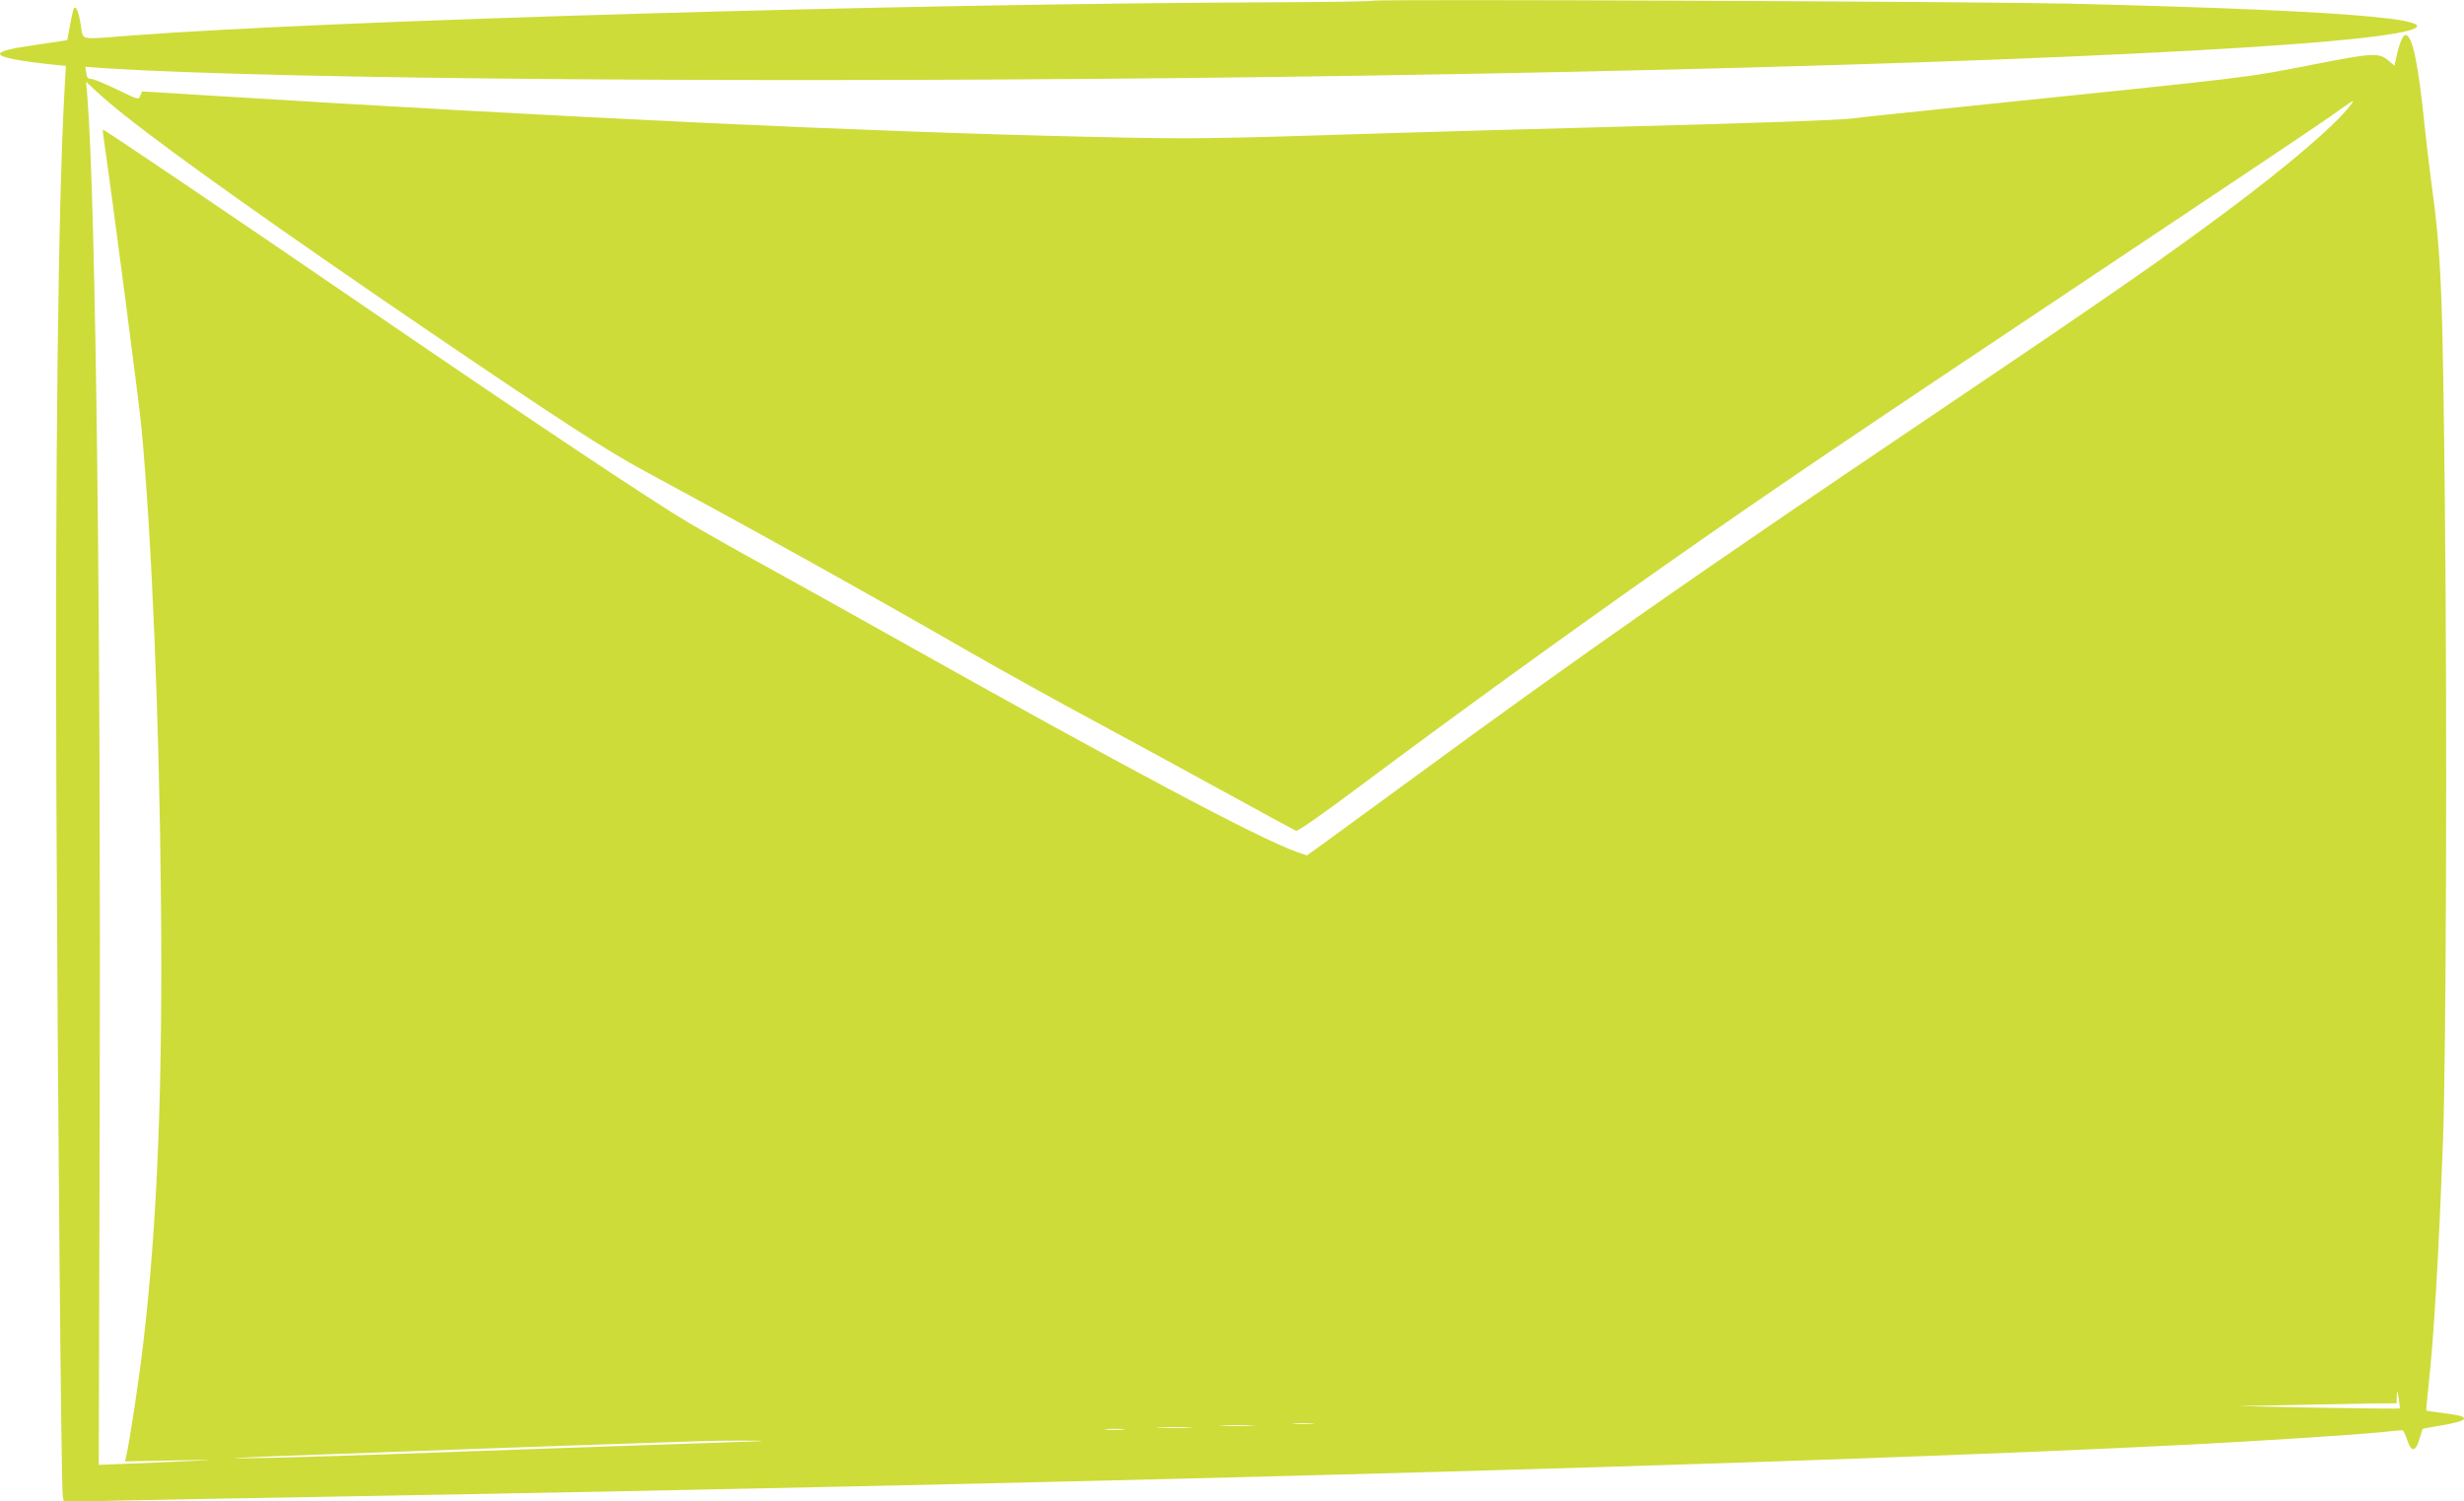 <?xml version="1.0" standalone="no"?>
<!DOCTYPE svg PUBLIC "-//W3C//DTD SVG 20010904//EN"
 "http://www.w3.org/TR/2001/REC-SVG-20010904/DTD/svg10.dtd">
<svg version="1.0" xmlns="http://www.w3.org/2000/svg"
 width="1280pt" height="780pt" viewBox="0 0 1280 780"
 preserveAspectRatio="xMidYMid meet">
<g transform="translate(0,780) scale(0.1,-0.1)"
fill="#cddc39" stroke="none">
<path d="M7129 7796 c-3 -3 -232 -7 -510 -8 -1931 -7 -4892 -93 -5944 -173
-271 -21 -241 -27 -255 53 -11 69 -24 101 -35 90 -5 -5 -18 -66 -35 -165 0 -2
-17 -5 -177 -28 -118 -17 -173 -31 -173 -45 0 -18 97 -37 279 -56 l63 -6 -6
-112 c-34 -581 -50 -1970 -43 -3701 7 -1581 25 -3561 33 -3614 l5 -33 277 6
c152 4 660 13 1127 21 4093 72 7764 175 9635 270 352 18 866 51 1004 65 54 6
102 10 106 10 5 0 16 -23 25 -51 22 -65 43 -63 64 6 8 28 15 51 16 52 0 1 32
7 70 13 93 15 145 29 145 40 0 12 -23 18 -114 30 -44 5 -80 11 -82 12 -1 2 4
57 11 123 28 246 53 671 76 1280 16 454 22 2118 10 3265 -12 1175 -19 1333
-71 1715 -10 77 -26 210 -35 295 -32 316 -62 462 -97 468 -16 3 -35 -45 -53
-131 l-6 -28 -30 25 c-52 44 -75 43 -411 -23 -337 -66 -285 -59 -1758 -211
-322 -33 -598 -62 -615 -65 -59 -9 -512 -25 -1275 -45 -426 -11 -908 -25
-1070 -30 -1045 -33 -1069 -33 -1610 -21 -1142 25 -2706 98 -4654 219 l-278
17 -9 -22 c-8 -22 -10 -22 -121 32 -62 30 -123 55 -134 55 -17 0 -23 7 -26 31
l-5 32 96 -7 c917 -59 3524 -79 6061 -46 2846 38 5215 128 5810 221 443 69
-122 123 -1660 160 -481 11 -3612 25 -3621 15z m-6479 -597 c259 -206 809
-596 1565 -1111 694 -472 929 -624 1130 -733 563 -304 1166 -639 1685 -938
162 -93 466 -262 675 -374 209 -113 522 -283 696 -379 174 -96 323 -176 332
-180 9 -3 130 81 336 235 465 348 1056 776 1571 1138 574 403 912 631 2188
1482 626 417 1192 796 1259 843 157 111 153 109 115 61 -78 -98 -307 -295
-607 -520 -345 -258 -637 -461 -1560 -1083 -1225 -825 -1841 -1256 -2705
-1890 -245 -179 -467 -341 -493 -360 l-48 -34 -52 18 c-192 67 -904 446 -2062
1096 -242 136 -557 311 -700 390 -143 78 -325 181 -405 229 -181 107 -792 514
-1630 1087 -770 527 -1403 955 -1406 951 -1 -1 2 -29 7 -62 41 -281 183 -1368
194 -1488 53 -568 92 -1499 101 -2437 10 -975 -18 -1691 -92 -2320 -21 -183
-71 -510 -89 -589 l-6 -23 258 5 c219 4 231 4 83 -3 -96 -4 -243 -11 -326 -14
l-151 -6 5 1798 c7 2533 -20 4754 -64 5307 l-7 80 54 -50 c30 -28 97 -85 149
-126z m11816 -6716 c-2 -2 -192 0 -422 4 l-419 8 285 6 c157 3 342 7 413 8
l127 1 1 38 c1 35 2 34 10 -13 4 -27 7 -51 5 -52z m-5648 -80 c-27 -2 -69 -2
-95 0 -27 2 -5 3 47 3 52 0 74 -1 48 -3z m-315 -10 c-40 -2 -107 -2 -150 0
-43 1 -10 3 72 3 83 0 118 -2 78 -3z m-325 -10 c-43 -2 -113 -2 -155 0 -43 1
-8 3 77 3 85 0 120 -2 78 -3z m-345 -10 c-24 -2 -62 -2 -85 0 -24 2 -5 4 42 4
47 0 66 -2 43 -4z m-1888 -60 c-33 -1 -265 -10 -515 -18 -462 -16 -680 -23
-1415 -50 -427 -15 -863 -26 -785 -19 25 2 239 11 475 19 237 9 543 20 680 25
206 8 888 31 1245 43 47 2 150 3 230 3 80 0 118 -1 85 -3z"/>
</g>
</svg>
